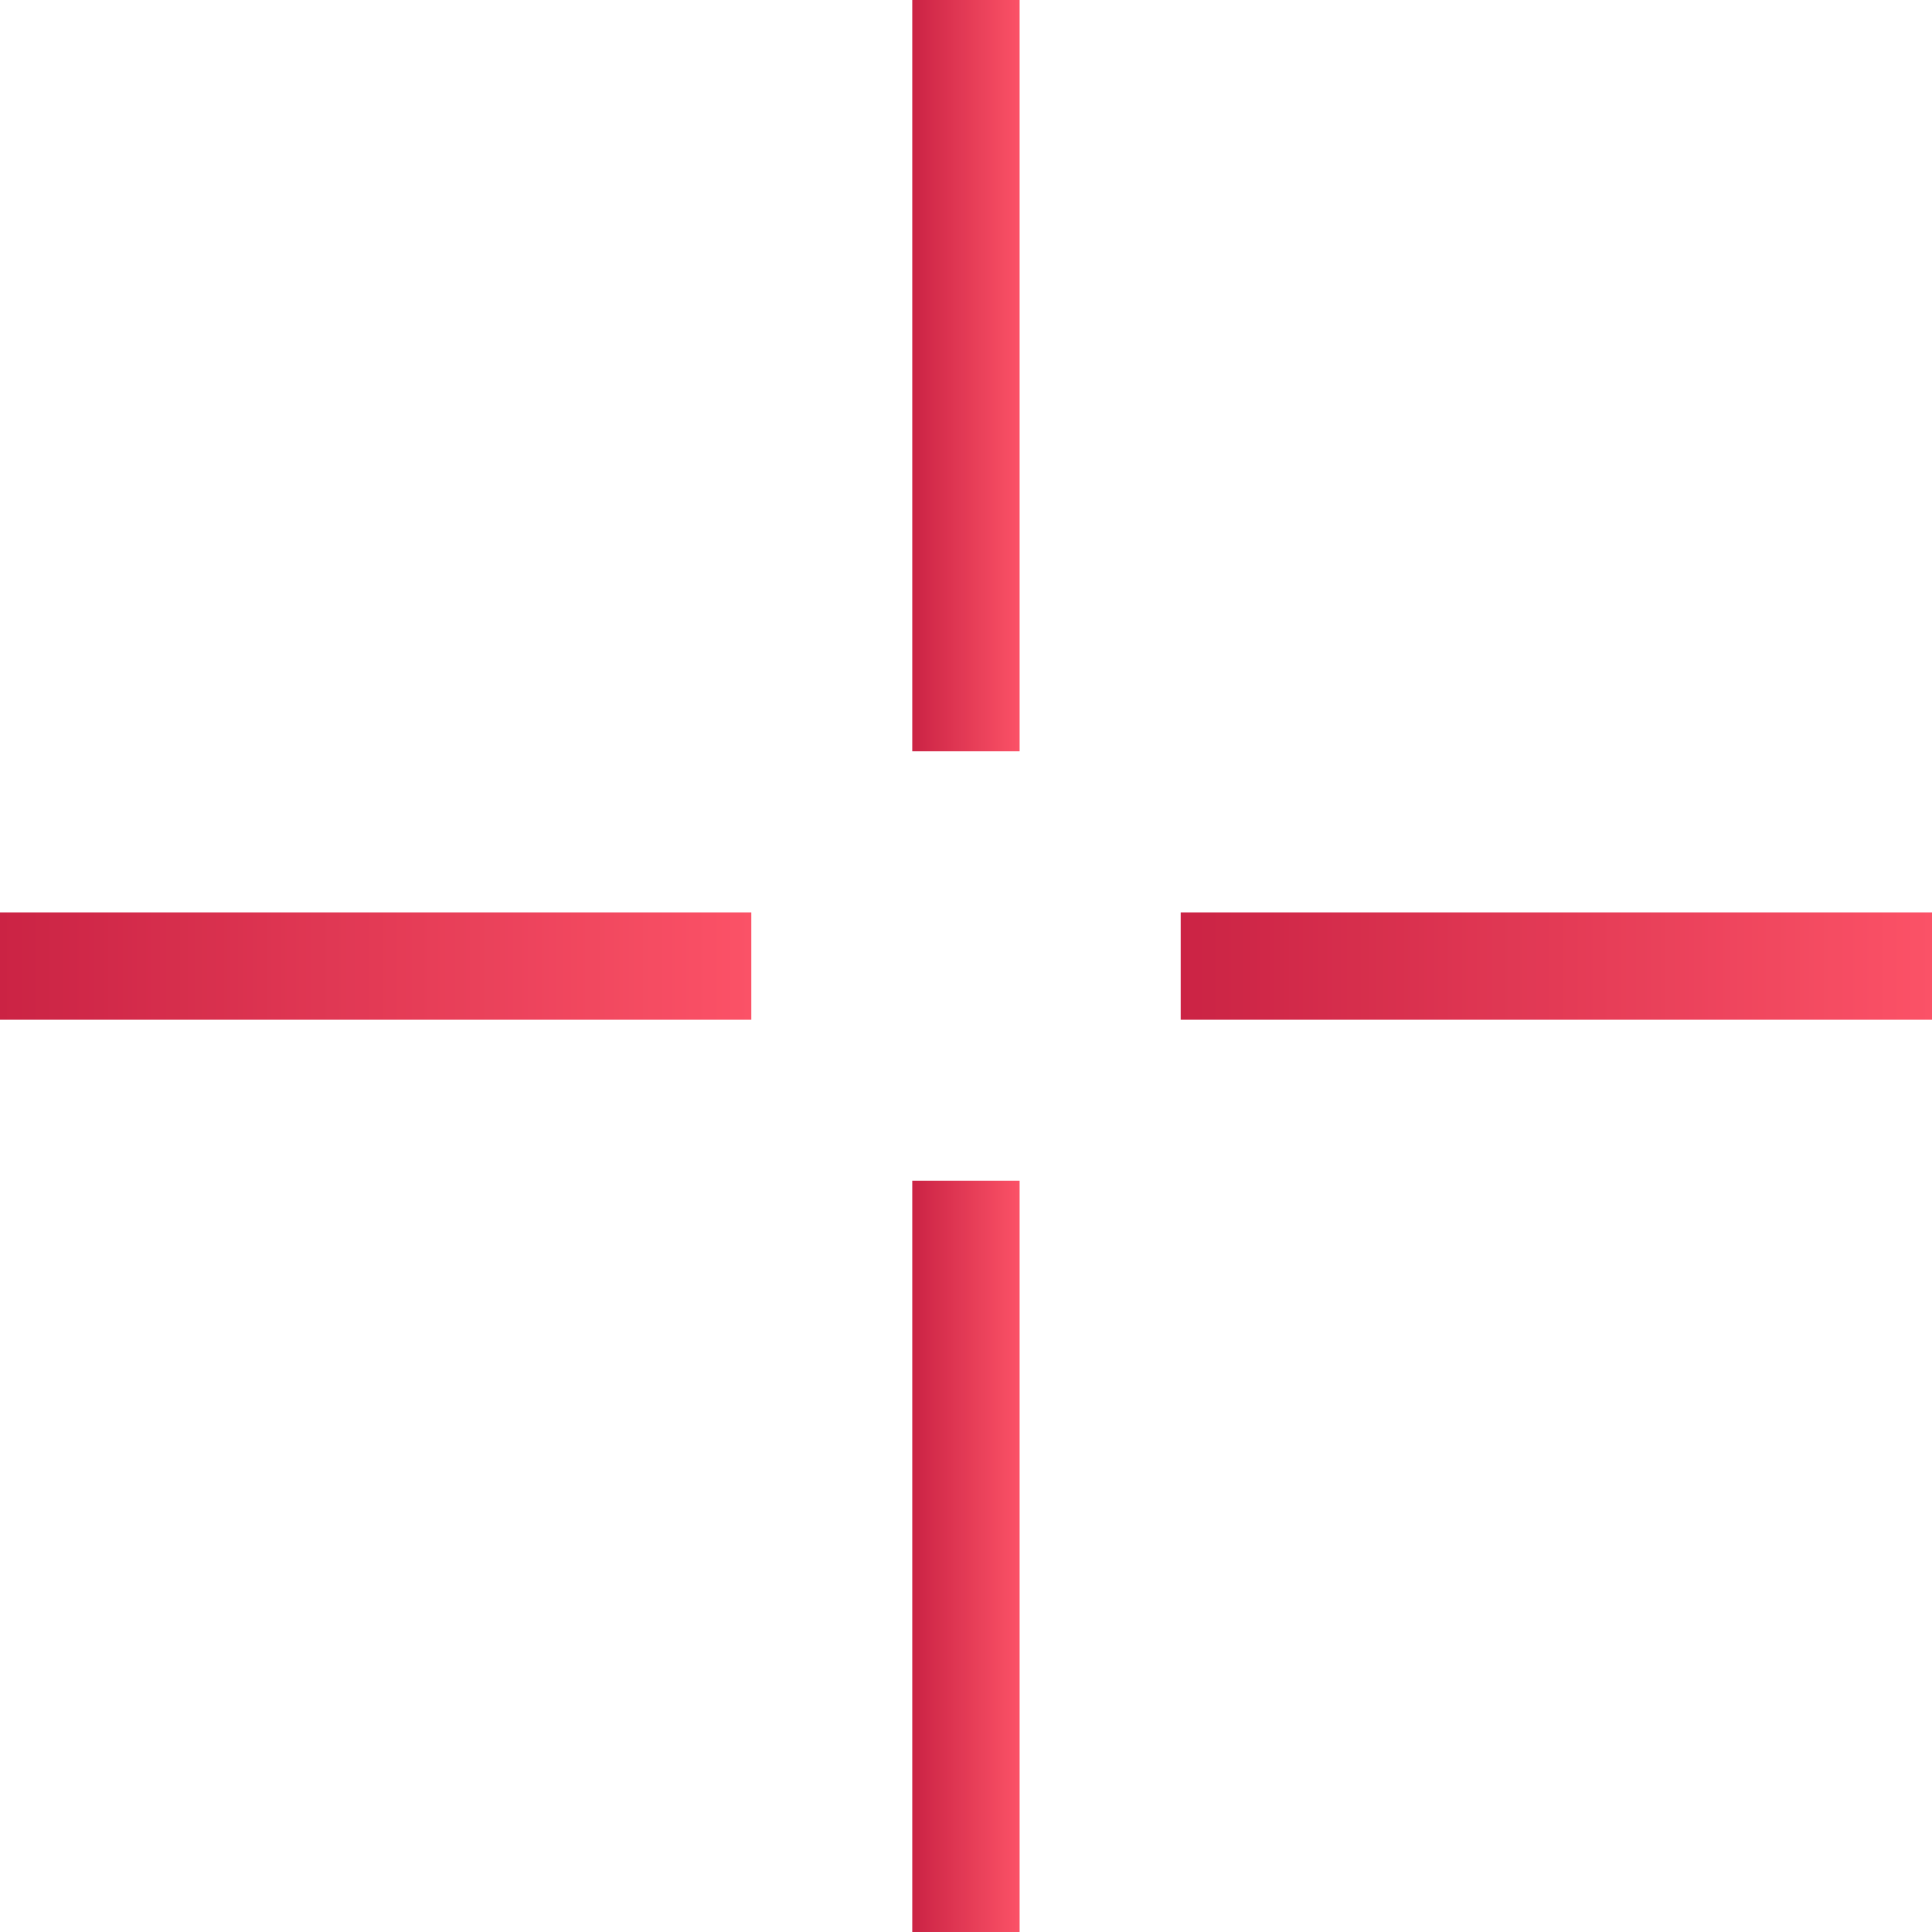 <svg width="16" height="16" viewBox="0 0 16 16" fill="none" xmlns="http://www.w3.org/2000/svg">
<g opacity="0.9" clip-path="url(#clip0_464_863)">
<rect width="0.889" height="6.222" transform="translate(7.555)" fill="url(#paint0_linear_464_863)"/>
<rect width="0.889" height="6.222" transform="translate(7.555 9.778)" fill="url(#paint1_linear_464_863)"/>
<rect width="6.222" height="0.889" transform="translate(0 7.556)" fill="url(#paint2_linear_464_863)"/>
<rect width="6.222" height="0.889" transform="translate(9.778 7.556)" fill="url(#paint3_linear_464_863)"/>
</g>
<defs>
<linearGradient id="paint0_linear_464_863" x1="0" y1="3.111" x2="0.889" y2="3.111" gradientUnits="userSpaceOnUse">
<stop stop-color="#C50B30"/>
<stop offset="1" stop-color="#FB3F56"/>
</linearGradient>
<linearGradient id="paint1_linear_464_863" x1="0" y1="3.111" x2="0.889" y2="3.111" gradientUnits="userSpaceOnUse">
<stop stop-color="#C50B30"/>
<stop offset="1" stop-color="#FB3F56"/>
</linearGradient>
<linearGradient id="paint2_linear_464_863" x1="0" y1="0.444" x2="6.222" y2="0.444" gradientUnits="userSpaceOnUse">
<stop stop-color="#C50B30"/>
<stop offset="1" stop-color="#FB3F56"/>
</linearGradient>
<linearGradient id="paint3_linear_464_863" x1="0" y1="0.444" x2="6.222" y2="0.444" gradientUnits="userSpaceOnUse">
<stop stop-color="#C50B30"/>
<stop offset="1" stop-color="#FB3F56"/>
</linearGradient>
<clipPath id="clip0_464_863">
<rect width="16" height="16" fill="white"/>
</clipPath>
</defs>
</svg>
